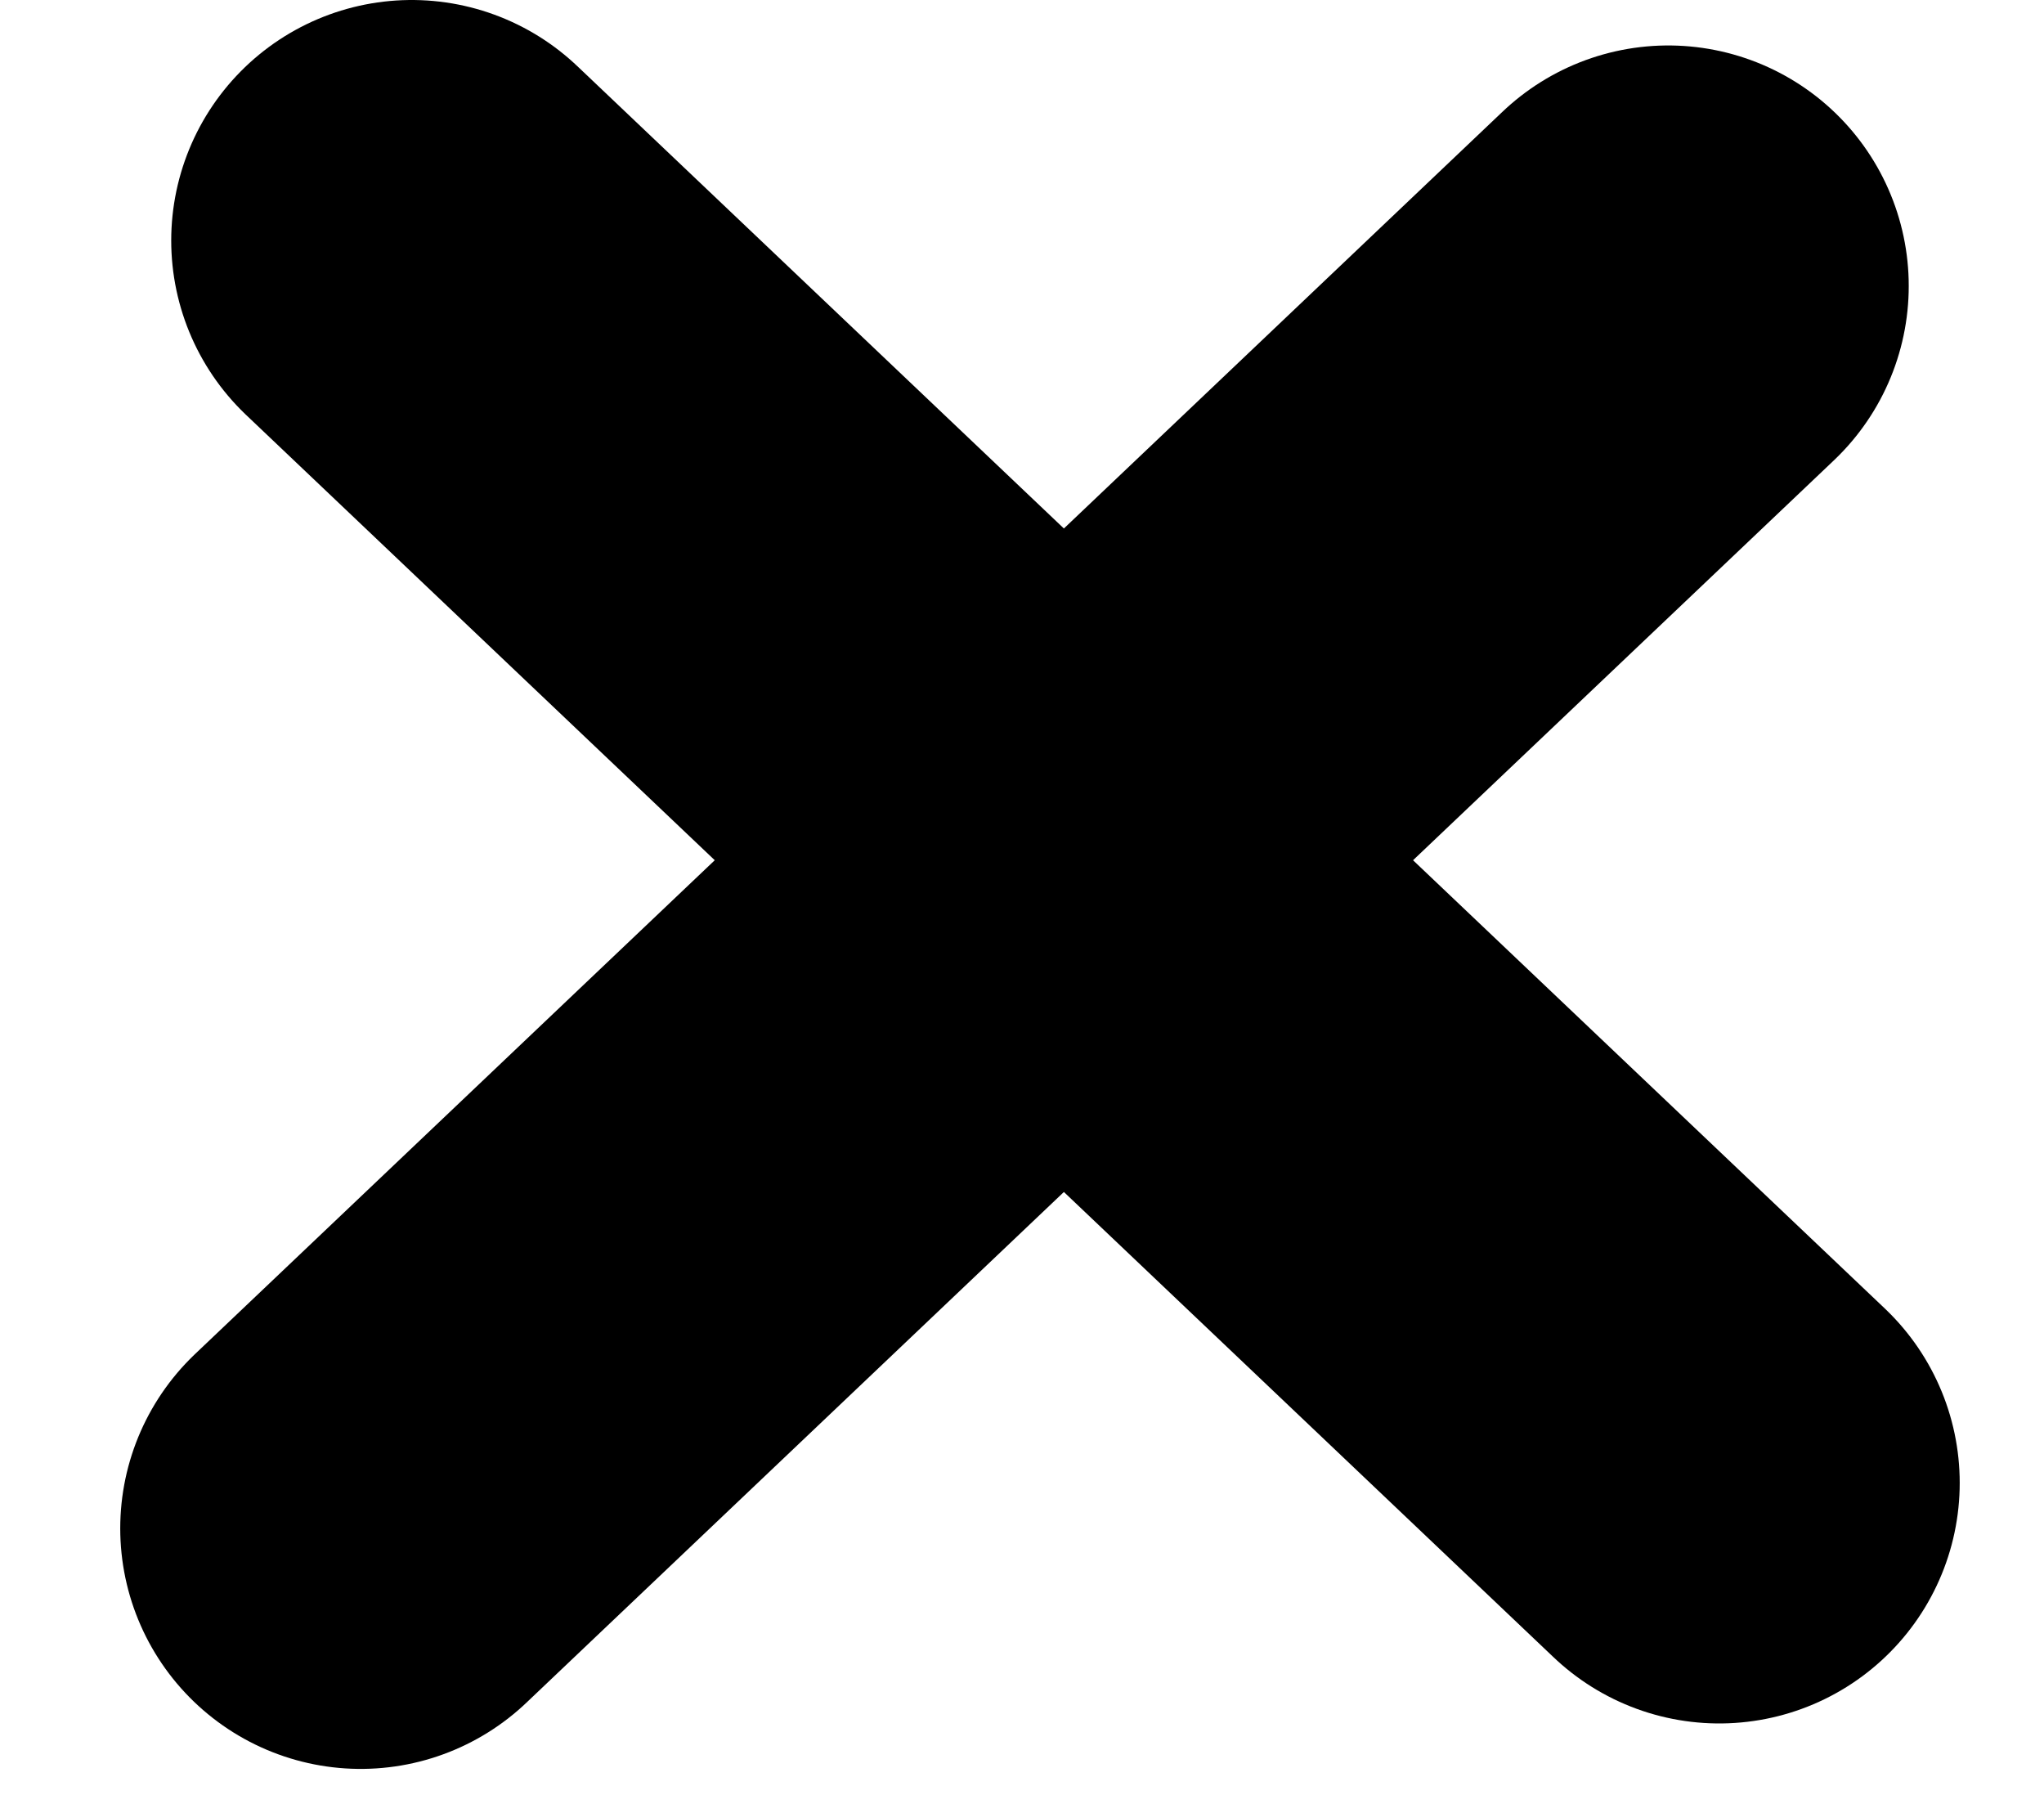 <svg width="17" height="15" viewBox="0 0 17 15" fill="none" xmlns="http://www.w3.org/2000/svg">
<g id="Group 674">
<path id="Line 46" d="M3.424 2L14.299 12.331" stroke="black" stroke-width="4" stroke-linecap="round"/>
<path id="Line 47" d="M13.875 2.378L3 12.709" stroke="black" stroke-width="4" stroke-linecap="round"/>
</g>
</svg>
